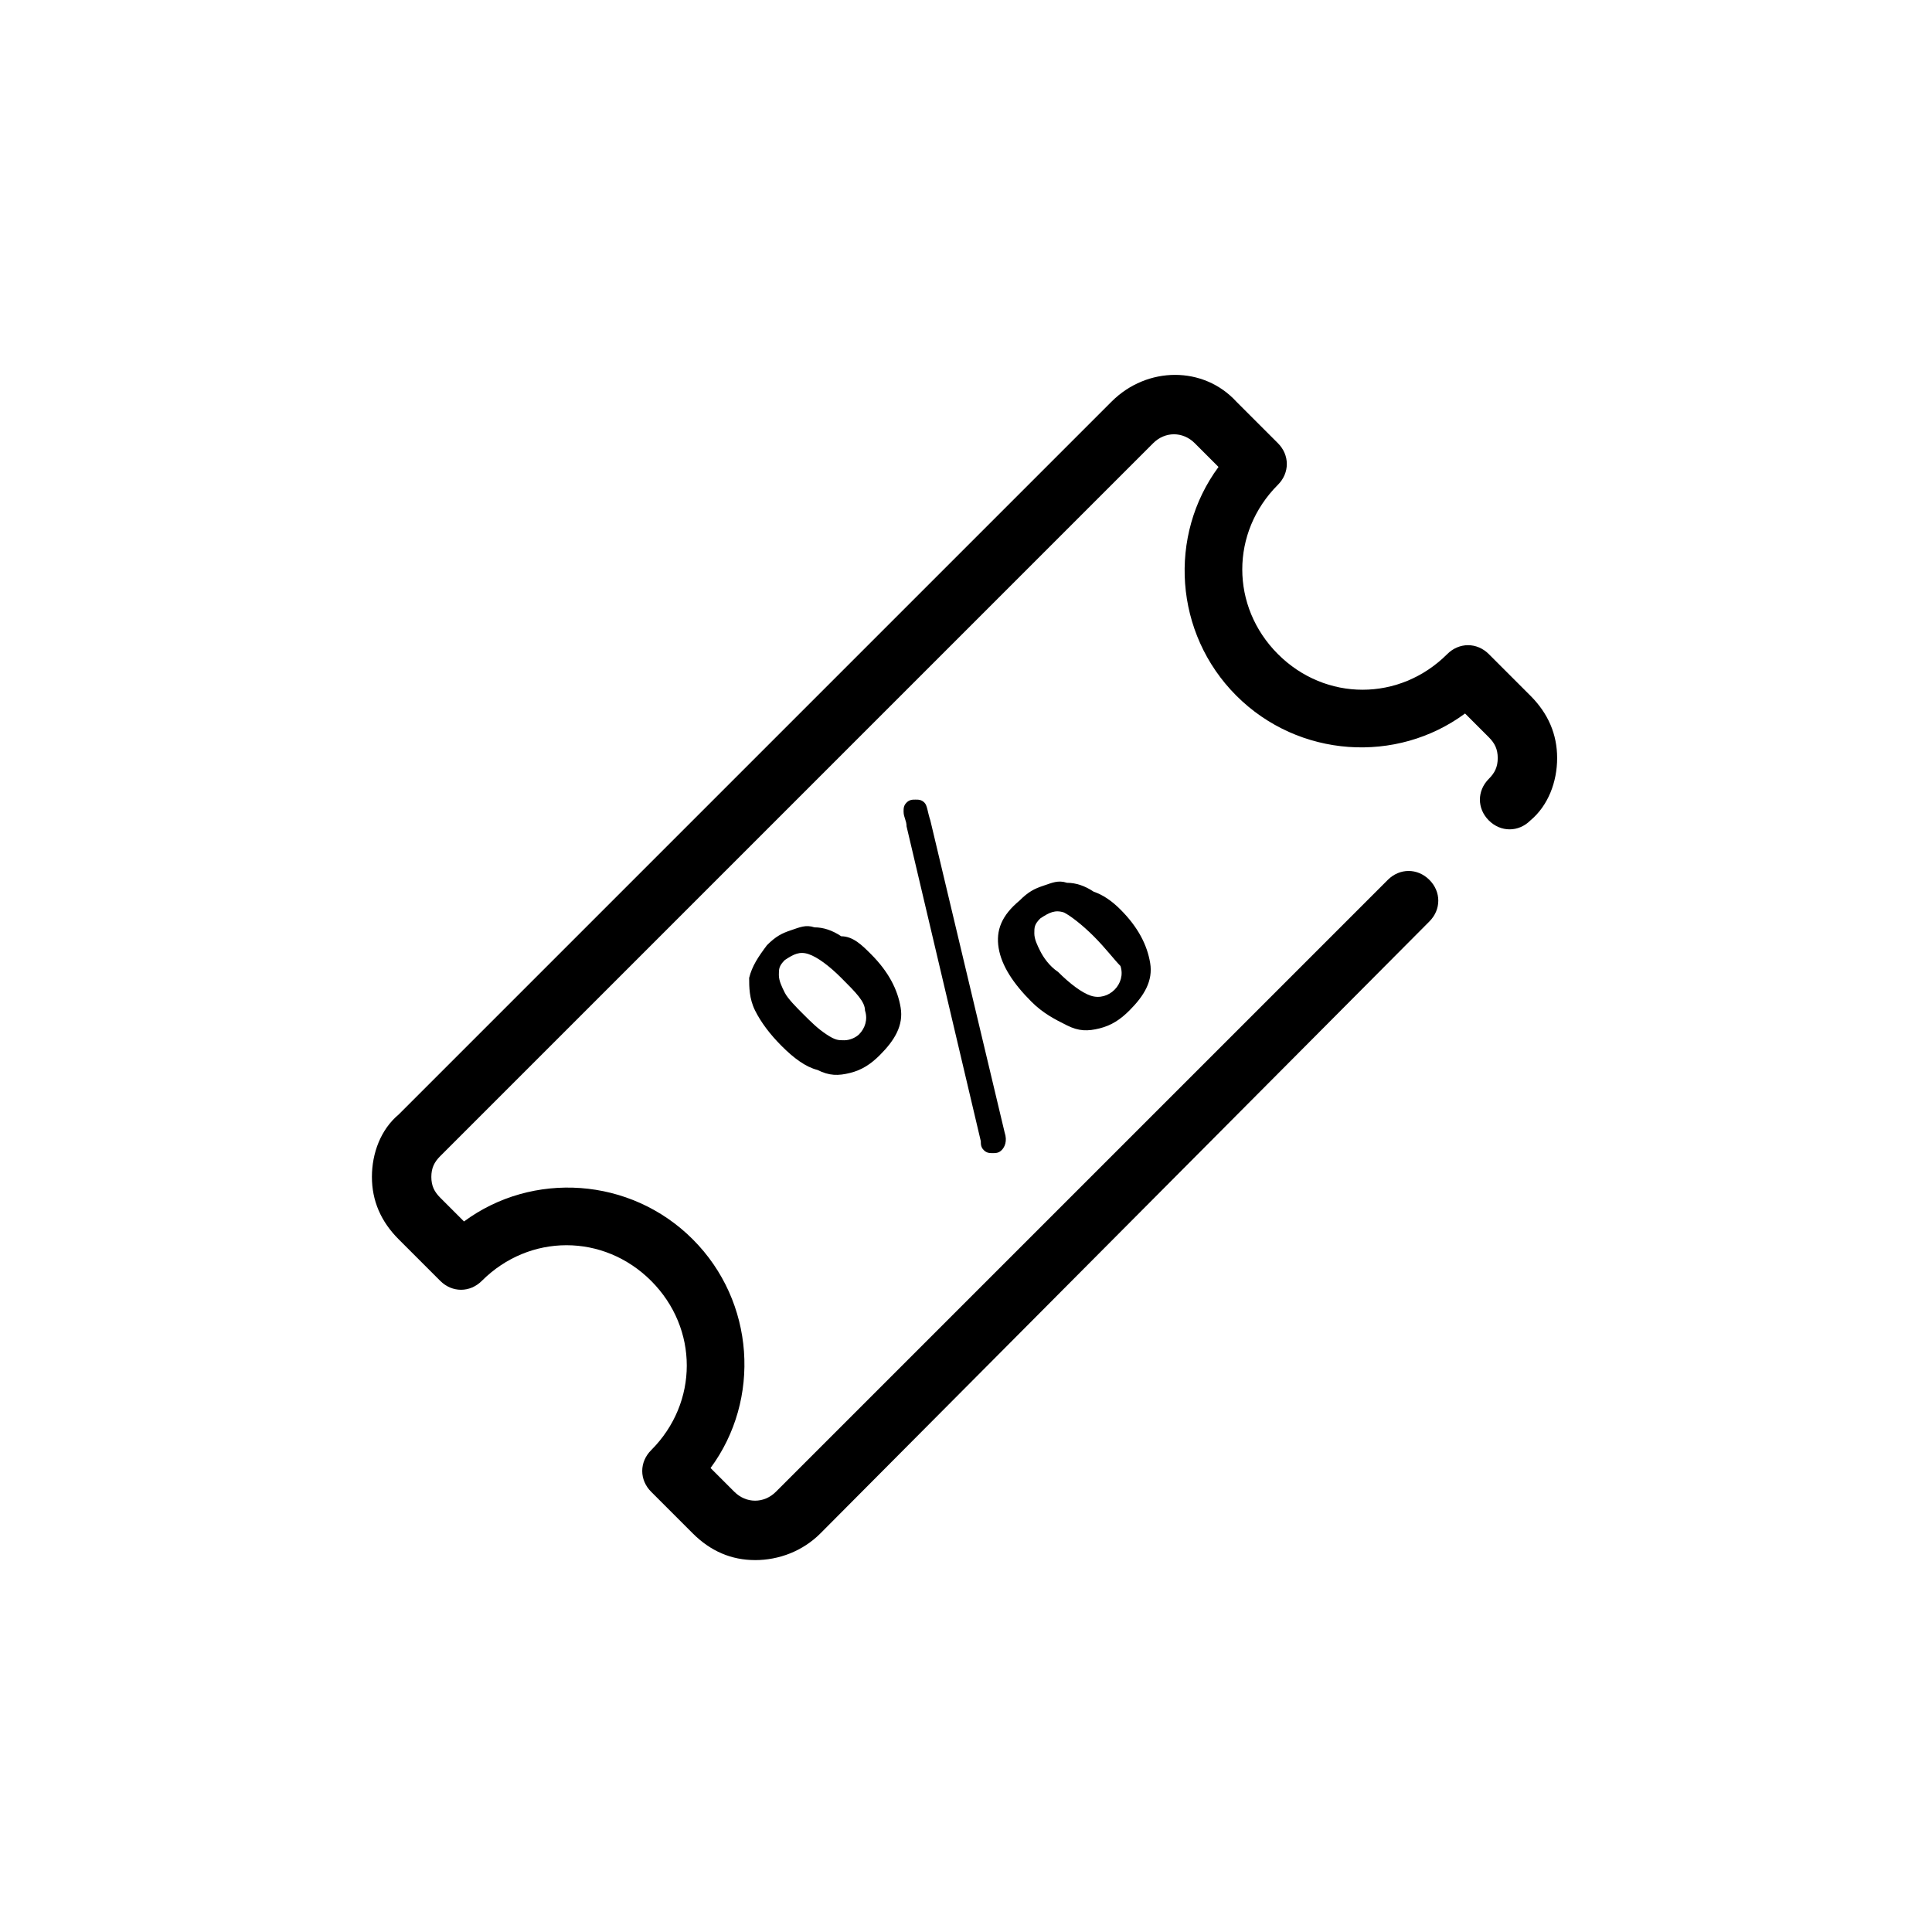<?xml version="1.0" encoding="UTF-8"?>
<!-- Uploaded to: ICON Repo, www.iconrepo.com, Generator: ICON Repo Mixer Tools -->
<svg fill="#000000" width="800px" height="800px" version="1.1" viewBox="144 144 512 512" xmlns="http://www.w3.org/2000/svg">
 <g>
  <path d="m344.11 557.44c-6.297 0-11.809-2.363-16.531-7.086l-11.02-11.02c-3.148-3.148-3.148-7.871 0-11.02 12.594-12.594 12.594-32.273 0-44.871-12.594-12.594-32.273-12.594-44.871 0-3.148 3.148-7.871 3.148-11.02 0l-11.02-11.02c-4.723-4.723-7.086-10.234-7.086-16.531s2.363-12.594 7.086-16.531l188.93-188.93c9.445-9.445 24.402-9.445 33.062 0l11.02 11.02c3.148 3.148 3.148 7.871 0 11.02-12.594 12.594-12.594 32.273 0 44.871 12.594 12.594 32.273 12.594 44.871 0 3.148-3.148 7.871-3.148 11.02 0l11.02 11.02c4.723 4.723 7.086 10.234 7.086 16.531s-2.363 12.594-7.086 16.531c-3.148 3.148-7.871 3.148-11.02 0s-3.148-7.871 0-11.02c1.574-1.574 2.363-3.148 2.363-5.512s-0.789-3.938-2.363-5.512l-6.297-6.297c-18.105 13.383-44.082 11.809-60.613-4.723s-18.105-42.508-4.723-60.613l-6.297-6.297c-3.148-3.148-7.871-3.148-11.02 0l-188.93 188.93c-1.574 1.574-2.363 3.148-2.363 5.512s0.789 3.938 2.363 5.512l6.297 6.297c18.105-13.383 44.082-11.809 60.613 4.723s18.105 42.508 4.723 60.613l6.297 6.297c3.148 3.148 7.871 3.148 11.02 0l162.16-162.16c3.148-3.148 7.871-3.148 11.02 0 3.148 3.148 3.148 7.871 0 11.02l-161.38 162.17c-4.723 4.723-11.02 7.082-17.32 7.082z"/>
  <path d="m374.81 396.85c4.723 4.723 7.086 9.445 7.871 14.168 0.789 4.723-1.574 8.66-5.512 12.594-2.363 2.363-4.723 3.938-7.871 4.723-3.148 0.789-5.512 0.789-8.66-0.789-3.148-0.789-6.297-3.148-9.445-6.297-3.148-3.148-5.512-6.297-7.086-9.445-1.574-3.148-1.574-6.297-1.574-8.66 0.789-3.148 2.363-5.512 4.723-8.66 2.363-2.363 3.938-3.148 6.297-3.938 2.363-0.789 3.938-1.574 6.297-0.789 2.363 0 4.723 0.789 7.086 2.363 3.152 0.004 5.512 2.367 7.875 4.731zm-7.871 6.297c-3.148-3.148-6.297-5.512-8.66-6.297-2.363-0.789-3.938 0-6.297 1.574-1.574 1.574-1.574 2.363-1.574 3.938s0.789 3.148 1.574 4.723c0.789 1.574 3.148 3.938 4.723 5.512 2.363 2.363 3.938 3.938 6.297 5.512 2.363 1.574 3.148 1.574 4.723 1.574 1.574 0 3.148-0.789 3.938-1.574 1.574-1.574 2.363-3.938 1.574-6.297 0-2.367-2.363-4.731-6.297-8.664zm23.613-41.723 19.68 82.656c0.789 2.363 0 3.938-0.789 4.723-0.789 0.789-1.574 0.789-2.363 0.789s-1.574 0-2.363-0.789c-0.789-0.789-0.789-1.574-0.789-2.363l-19.68-83.445c0-1.574-0.789-2.363-0.789-3.938 0-0.789 0-1.574 0.789-2.363 0.789-0.789 1.574-0.789 2.363-0.789s1.574 0 2.363 0.789c0.793 0.793 0.793 2.367 1.578 4.731zm50.383 23.617c4.723 4.723 7.086 9.445 7.871 14.168 0.789 4.723-1.574 8.66-5.512 12.594-2.363 2.363-4.723 3.938-7.871 4.723-3.148 0.789-5.512 0.789-8.66-0.789-3.148-1.574-6.297-3.148-9.445-6.297-4.723-4.723-7.871-9.445-8.66-14.168-0.789-4.723 0.789-8.66 5.512-12.594 2.363-2.363 3.938-3.148 6.297-3.938 2.363-0.789 3.938-1.574 6.297-0.789 2.363 0 4.723 0.789 7.086 2.363 2.363 0.789 4.723 2.363 7.086 4.727zm-7.086 7.082c-3.148-3.148-6.297-5.512-7.871-6.297-2.363-0.789-3.938 0-6.297 1.574-1.574 1.574-1.574 2.363-1.574 3.938 0 1.574 0.789 3.148 1.574 4.723 0.789 1.574 2.363 3.938 4.723 5.512 3.148 3.148 6.297 5.512 8.66 6.297 2.363 0.789 4.723 0 6.297-1.574s2.363-3.938 1.574-6.297c-1.574-1.574-3.938-4.727-7.086-7.875z"/>
 </g>
</svg>